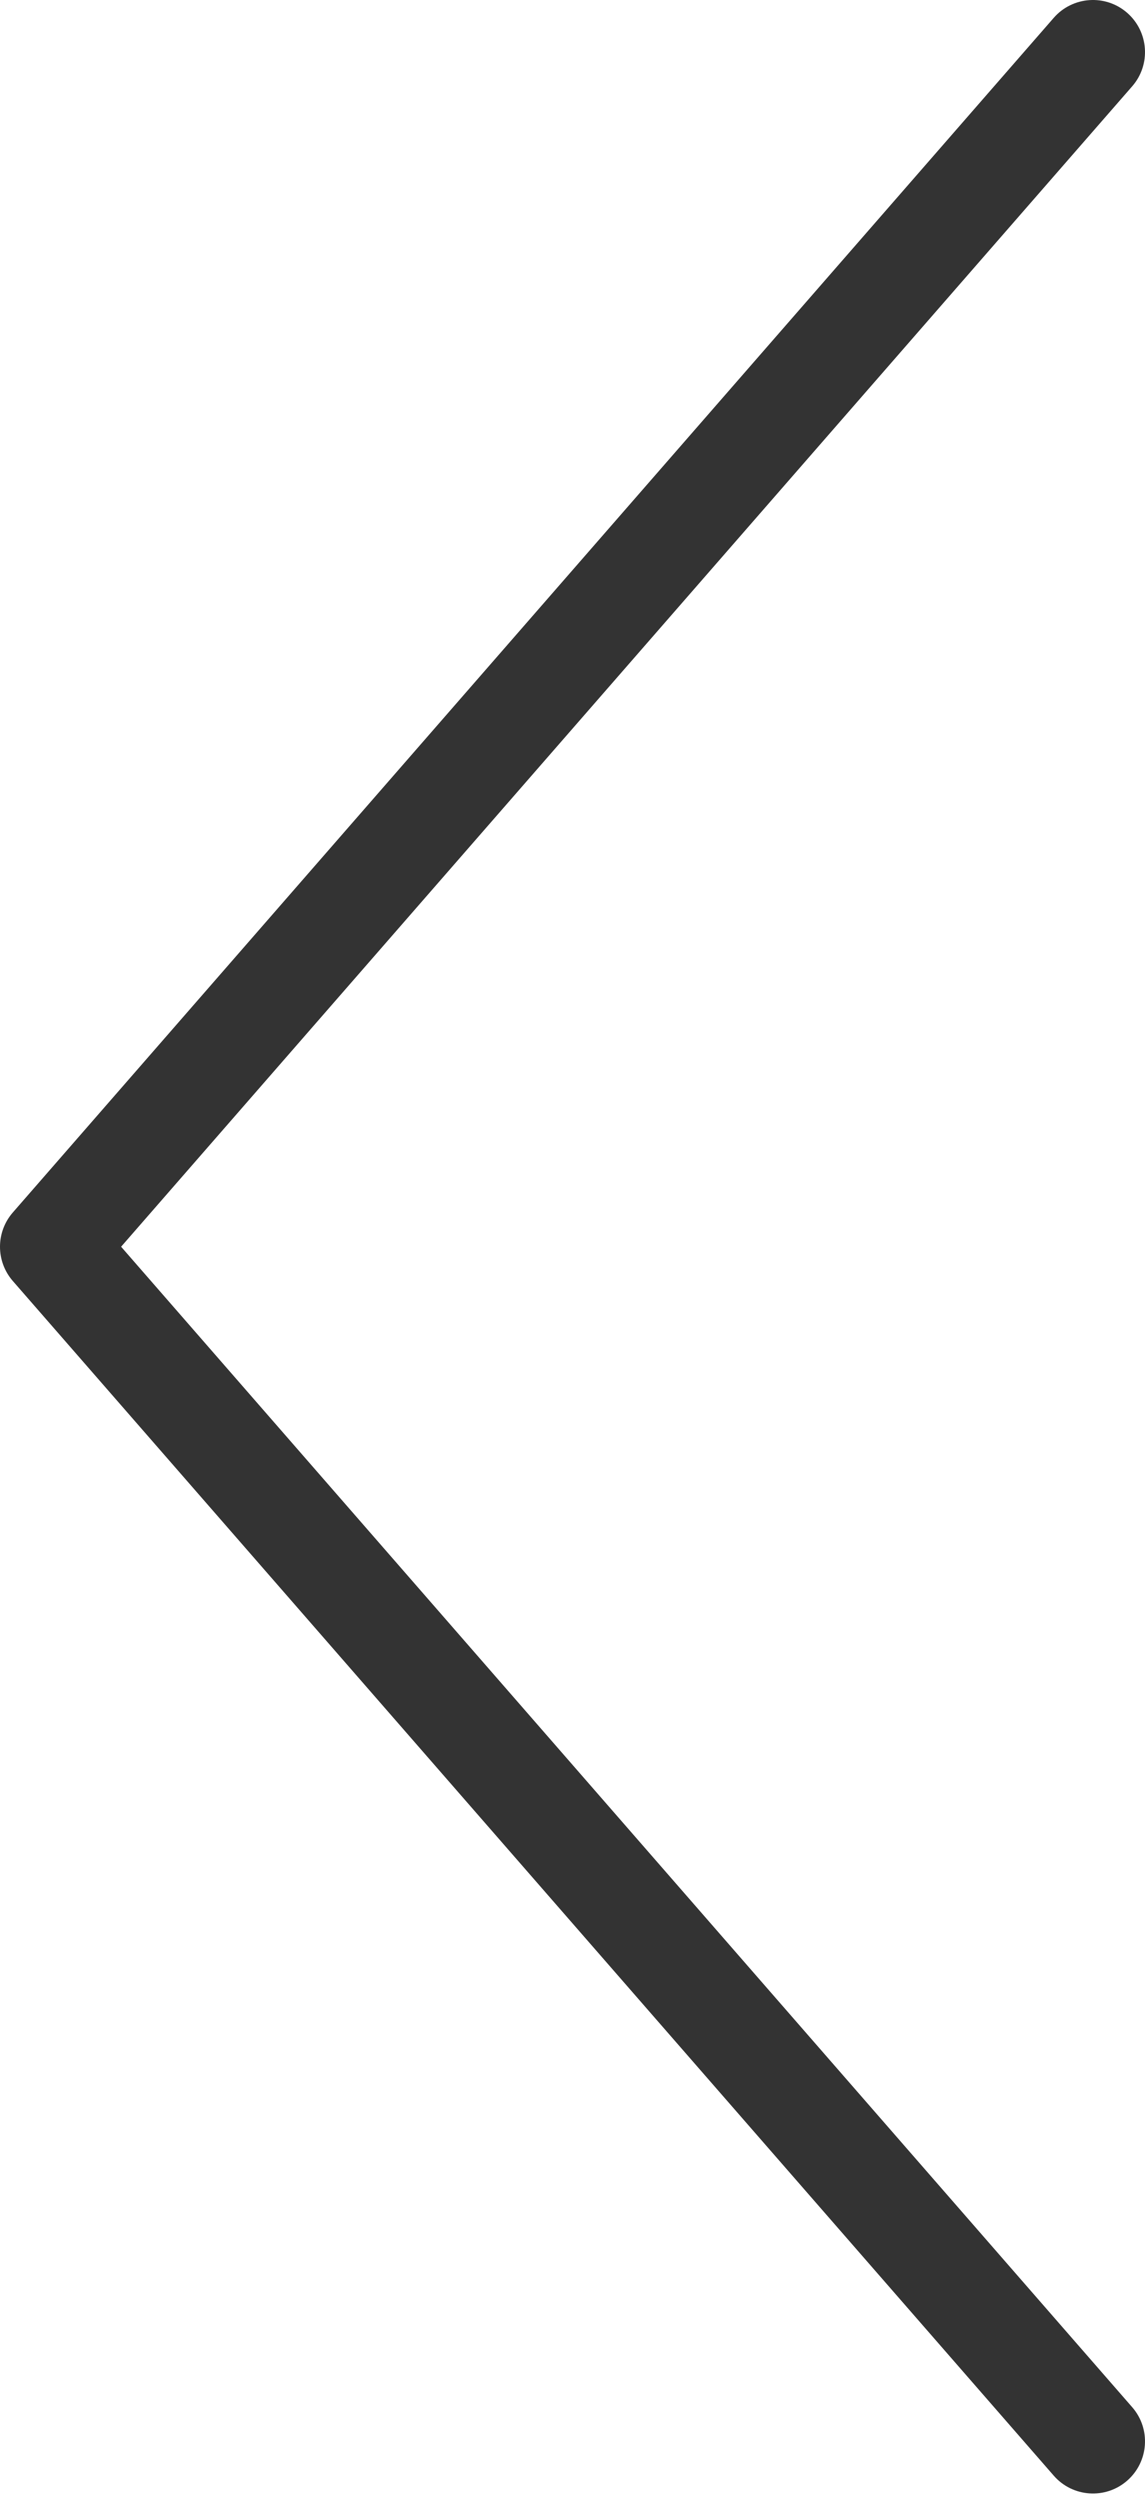 <svg width="22" height="48" viewBox="0 0 22 48" fill="none" xmlns="http://www.w3.org/2000/svg">
<path d="M21.754 1.657C22.117 1.241 22.073 0.609 21.657 0.246C21.241 -0.117 20.609 -0.073 20.246 0.343L0.246 23.282C-0.082 23.659 -0.082 24.22 0.246 24.597L20.246 47.536C20.609 47.953 21.241 47.996 21.657 47.633C22.073 47.27 22.117 46.638 21.754 46.222L2.327 23.939L21.754 1.657Z" fill="#333333"/>
</svg>
